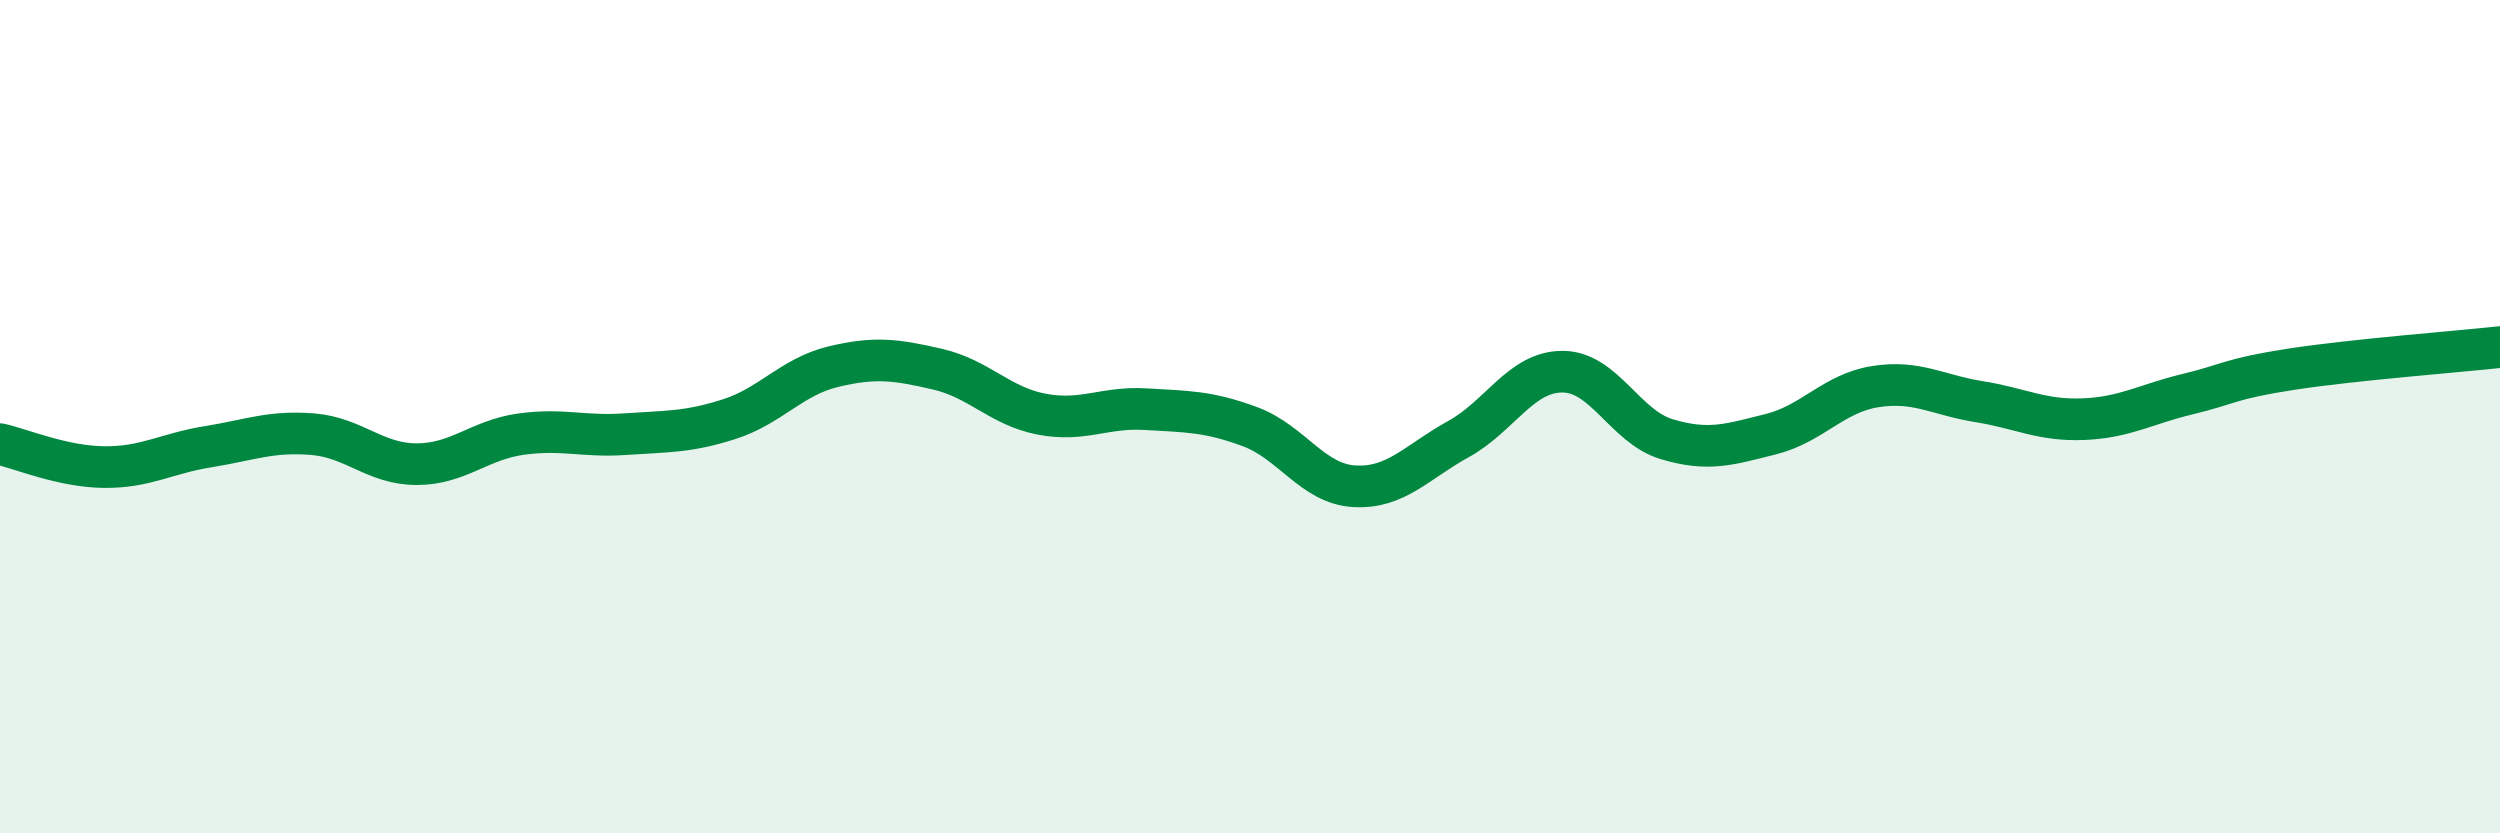 
    <svg width="60" height="20" viewBox="0 0 60 20" xmlns="http://www.w3.org/2000/svg">
      <path
        d="M 0,10.66 C 0.5,10.77 1.5,11.2 2.5,11.21 C 3.5,11.22 4,10.88 5,10.72 C 6,10.56 6.5,10.34 7.5,10.42 C 8.5,10.5 9,11.14 10,11.14 C 11,11.14 11.5,10.56 12.5,10.42 C 13.5,10.28 14,10.49 15,10.42 C 16,10.35 16.5,10.38 17.5,10.06 C 18.5,9.74 19,9.04 20,8.8 C 21,8.56 21.5,8.63 22.5,8.86 C 23.5,9.09 24,9.75 25,9.94 C 26,10.13 26.5,9.76 27.5,9.82 C 28.5,9.88 29,9.87 30,10.24 C 31,10.61 31.5,11.61 32.5,11.67 C 33.5,11.73 34,11.09 35,10.54 C 36,9.99 36.5,8.92 37.5,8.92 C 38.5,8.92 39,10.24 40,10.54 C 41,10.84 41.5,10.67 42.5,10.42 C 43.5,10.17 44,9.44 45,9.28 C 46,9.12 46.5,9.48 47.5,9.64 C 48.5,9.8 49,10.1 50,10.06 C 51,10.02 51.5,9.7 52.5,9.46 C 53.5,9.22 53.5,9.09 55,8.86 C 56.5,8.63 59,8.44 60,8.33L60 20L0 20Z"
        fill="#008740"
        opacity="0.1"
        stroke-linecap="round"
        stroke-linejoin="round"
      />
      <path
        d="M 0,10.66 C 0.5,10.77 1.5,11.2 2.5,11.21 C 3.5,11.22 4,10.88 5,10.72 C 6,10.56 6.5,10.34 7.5,10.42 C 8.5,10.5 9,11.14 10,11.14 C 11,11.14 11.5,10.56 12.5,10.42 C 13.5,10.28 14,10.49 15,10.42 C 16,10.35 16.5,10.38 17.5,10.06 C 18.5,9.74 19,9.04 20,8.8 C 21,8.56 21.5,8.63 22.5,8.86 C 23.5,9.09 24,9.75 25,9.94 C 26,10.13 26.5,9.76 27.5,9.82 C 28.5,9.88 29,9.87 30,10.24 C 31,10.61 31.5,11.61 32.5,11.67 C 33.5,11.73 34,11.09 35,10.54 C 36,9.99 36.5,8.92 37.5,8.92 C 38.5,8.92 39,10.24 40,10.54 C 41,10.84 41.5,10.67 42.5,10.42 C 43.5,10.17 44,9.44 45,9.28 C 46,9.12 46.5,9.48 47.5,9.64 C 48.5,9.8 49,10.1 50,10.06 C 51,10.02 51.5,9.7 52.5,9.46 C 53.5,9.22 53.5,9.09 55,8.86 C 56.5,8.63 59,8.44 60,8.33"
        stroke="#008740"
        stroke-width="1"
        fill="none"
        stroke-linecap="round"
        stroke-linejoin="round"
      />
    </svg>
  